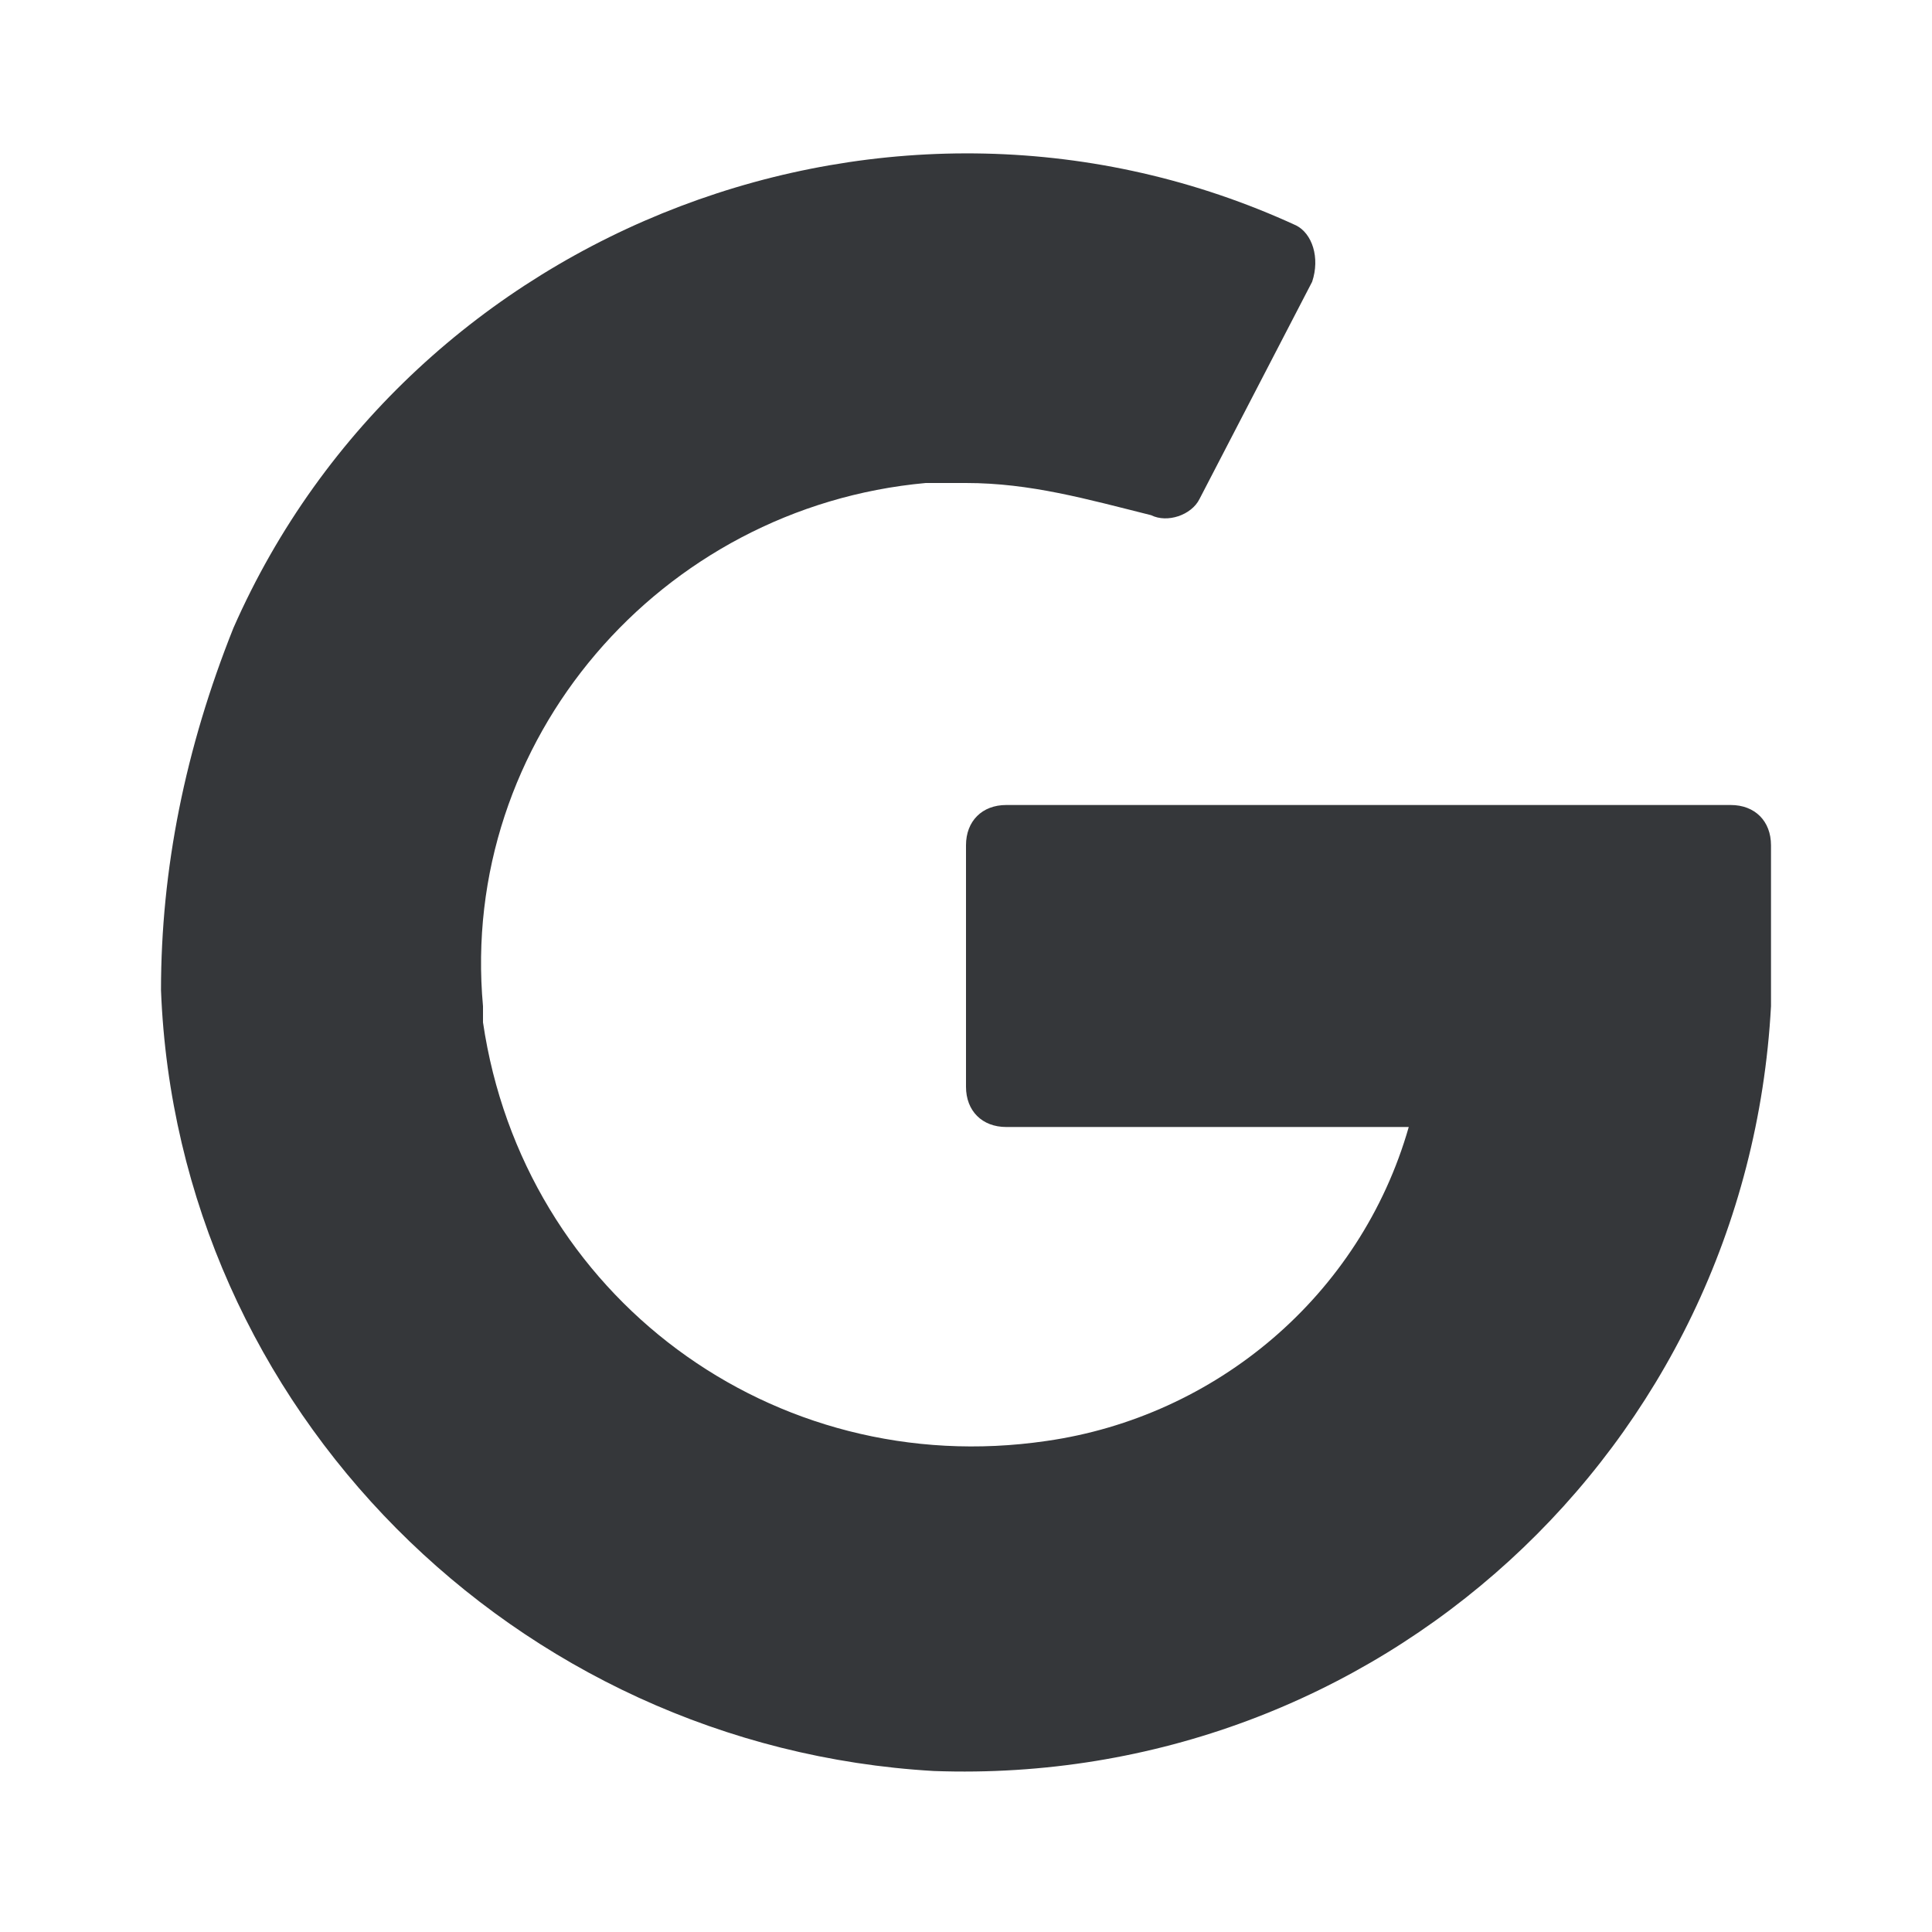 <?xml version="1.0" encoding="utf-8"?>
<!-- Generator: Adobe Illustrator 27.4.0, SVG Export Plug-In . SVG Version: 6.00 Build 0)  -->
<svg version="1.1" id="Ebene_1" xmlns="http://www.w3.org/2000/svg" xmlns:xlink="http://www.w3.org/1999/xlink" x="0px" y="0px"
	 viewBox="0 0 24 24" style="enable-background:new 0 0 24 24;" xml:space="preserve">
<style type="text/css">
	.st0{fill:#35373A;}
</style>
<path class="st0" d="M17.5,14c-0.6,2.1-2.4,3.6-4.5,3.9c-3.4,0.5-6.5-1.8-7-5.2c0-0.1,0-0.2,0-0.2C5.7,9.2,8.2,6.3,11.5,6
	c0.2,0,0.3,0,0.5,0c0.8,0,1.5,0.2,2.3,0.4c0.2,0.1,0.5,0,0.6-0.2l1.4-2.7c0.1-0.3,0-0.6-0.2-0.7c0,0,0,0,0,0c-5-2.3-11,0-13.2,5
	C2.3,9.3,2,10.8,2,12.3c0.2,5.2,4.4,9.4,9.6,9.7c5.5,0.2,10.1-4,10.4-9.5c0-0.2,0-1.4,0-2c0-0.3-0.2-0.5-0.5-0.5h-9
	c-0.3,0-0.5,0.2-0.5,0.5v3c0,0.3,0.2,0.5,0.5,0.5L17.5,14"/>
</svg>
